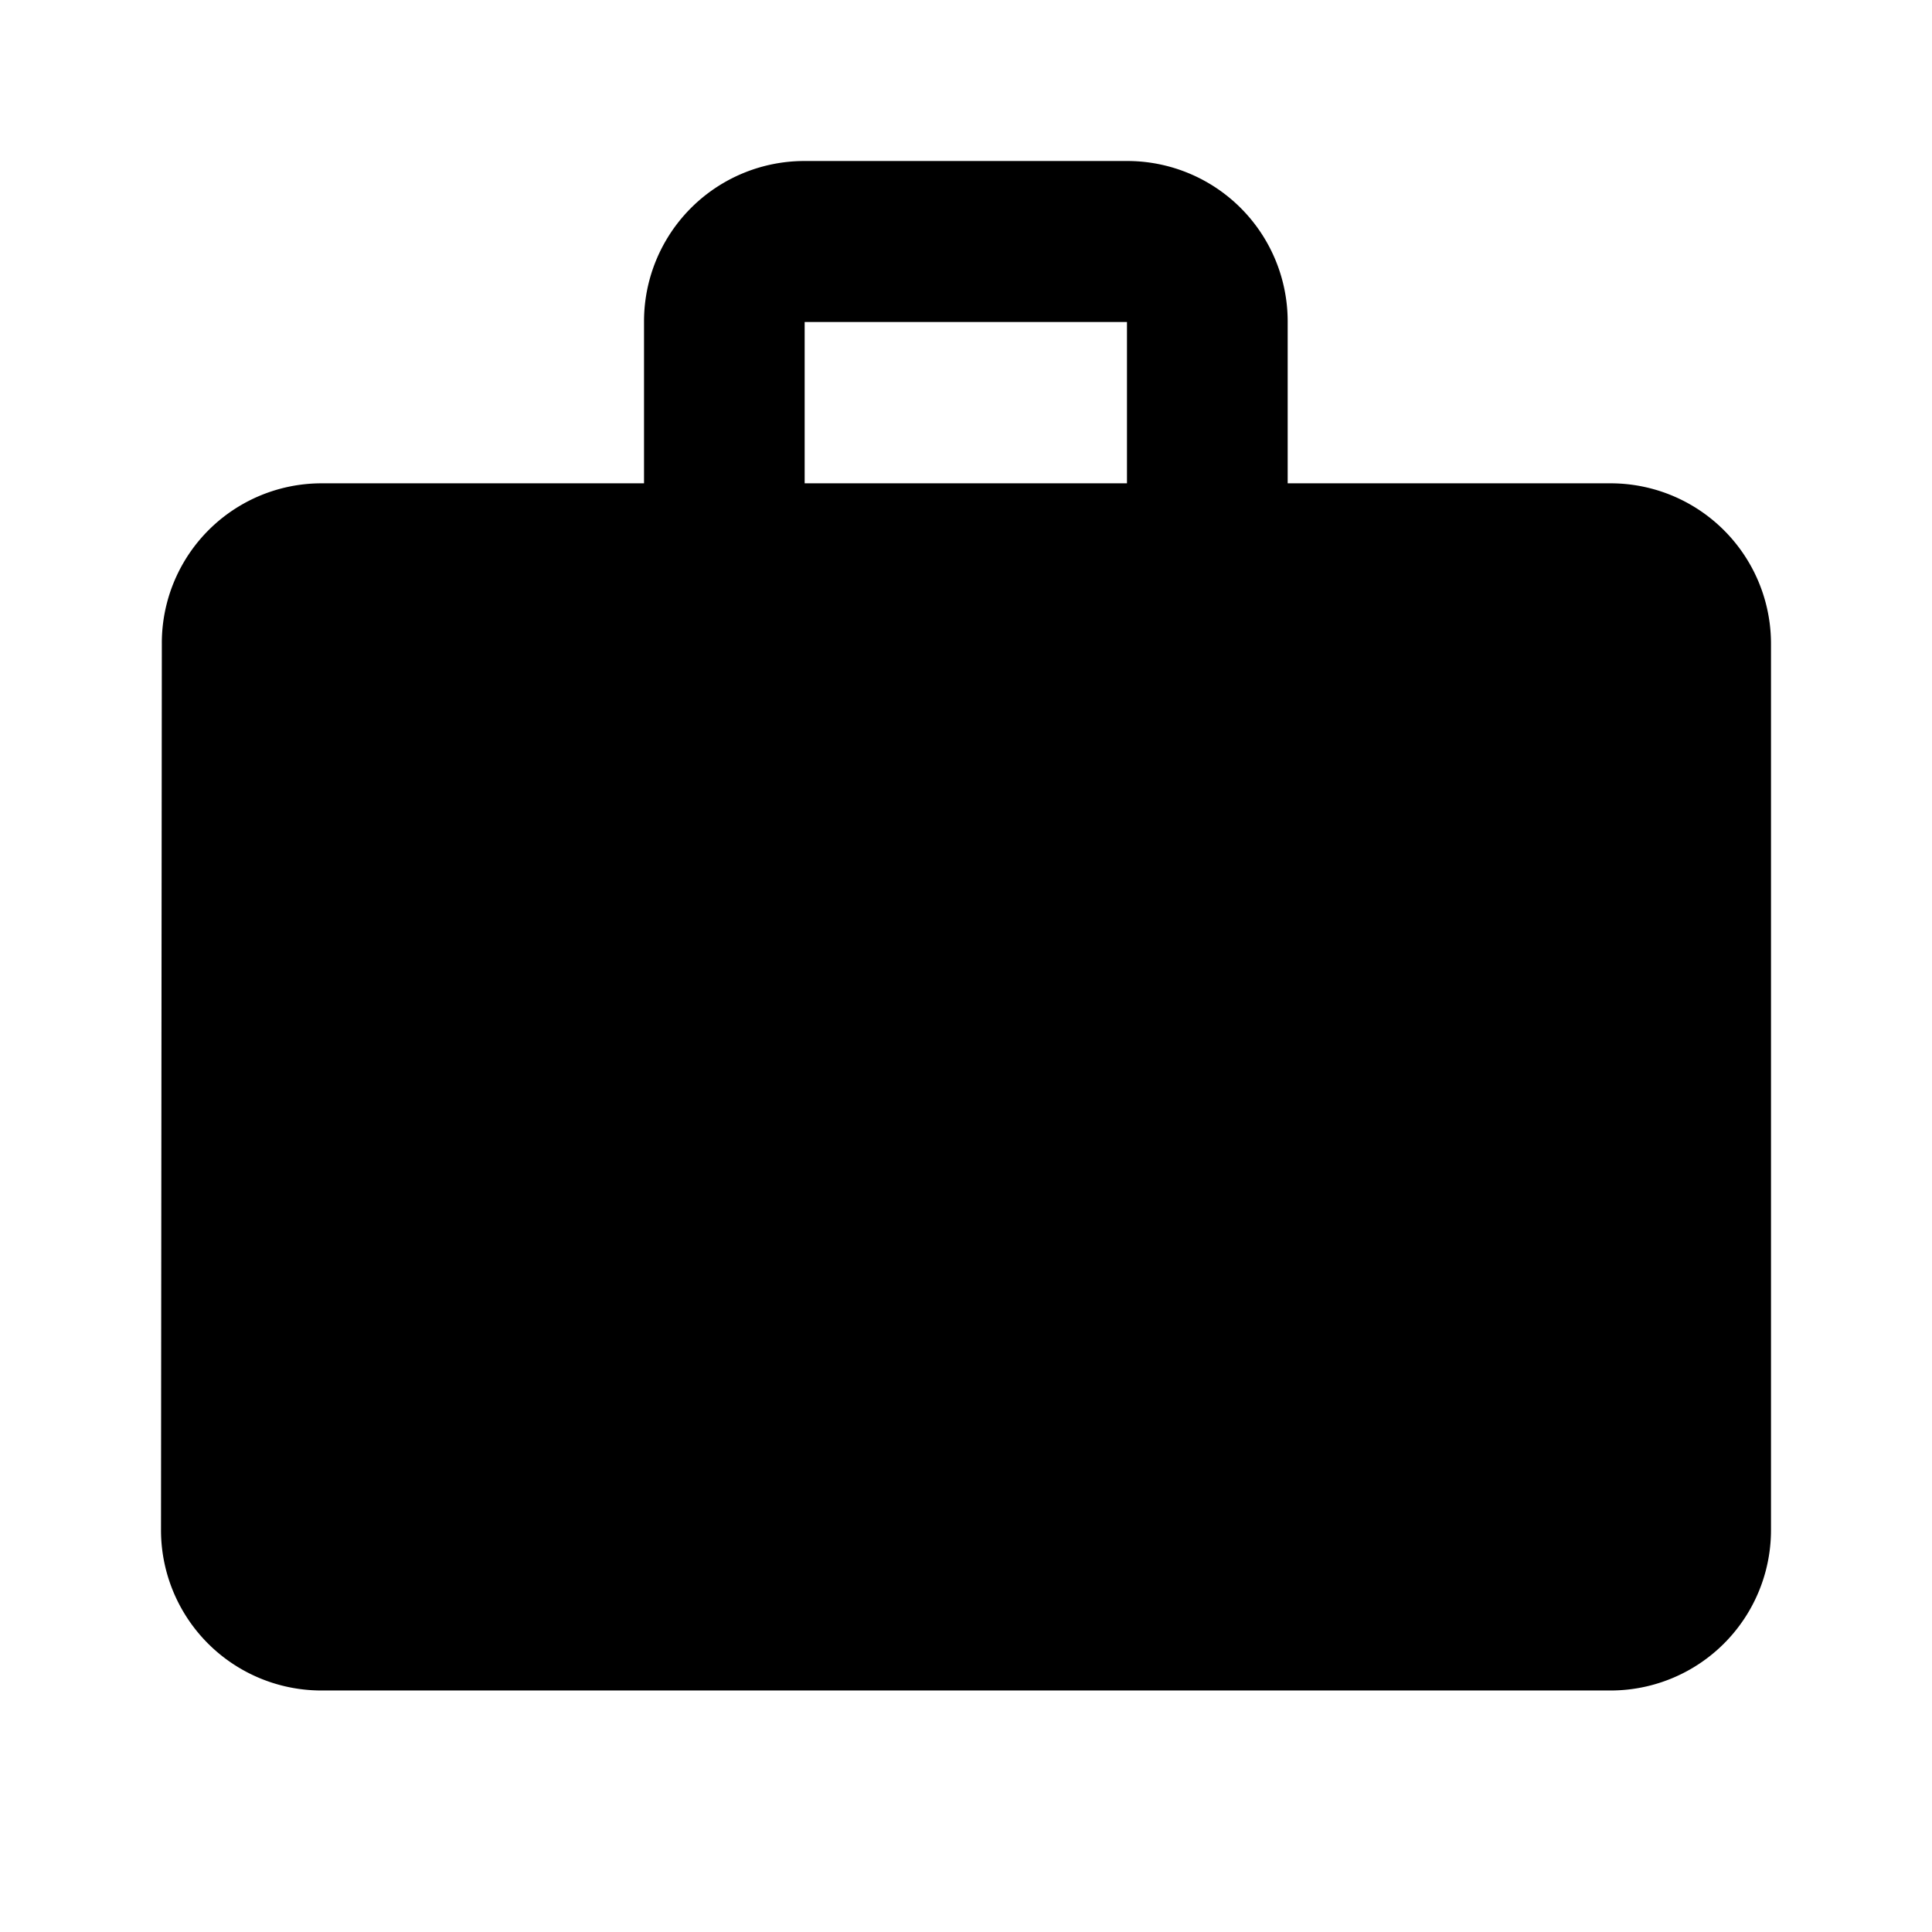 <svg xmlns="http://www.w3.org/2000/svg" width="25.775" height="25.775" viewBox="0 0 25.775 25.775"><defs><style>.a{fill:none;}</style></defs><path class="a" d="M0,0H25.775V25.775H0Z"/><path d="M21.331,6.3h-4.3V4.148A2.14,2.14,0,0,0,14.887,2h-4.3A2.14,2.14,0,0,0,8.444,4.148V6.3h-4.3A2.131,2.131,0,0,0,2.011,8.444L2,20.257a2.14,2.14,0,0,0,2.148,2.148H21.331a2.14,2.14,0,0,0,2.148-2.148V8.444A2.14,2.14,0,0,0,21.331,6.3Zm-6.444,0h-4.3V4.148h4.3Z" transform="translate(0.148 0.148)"/></svg>